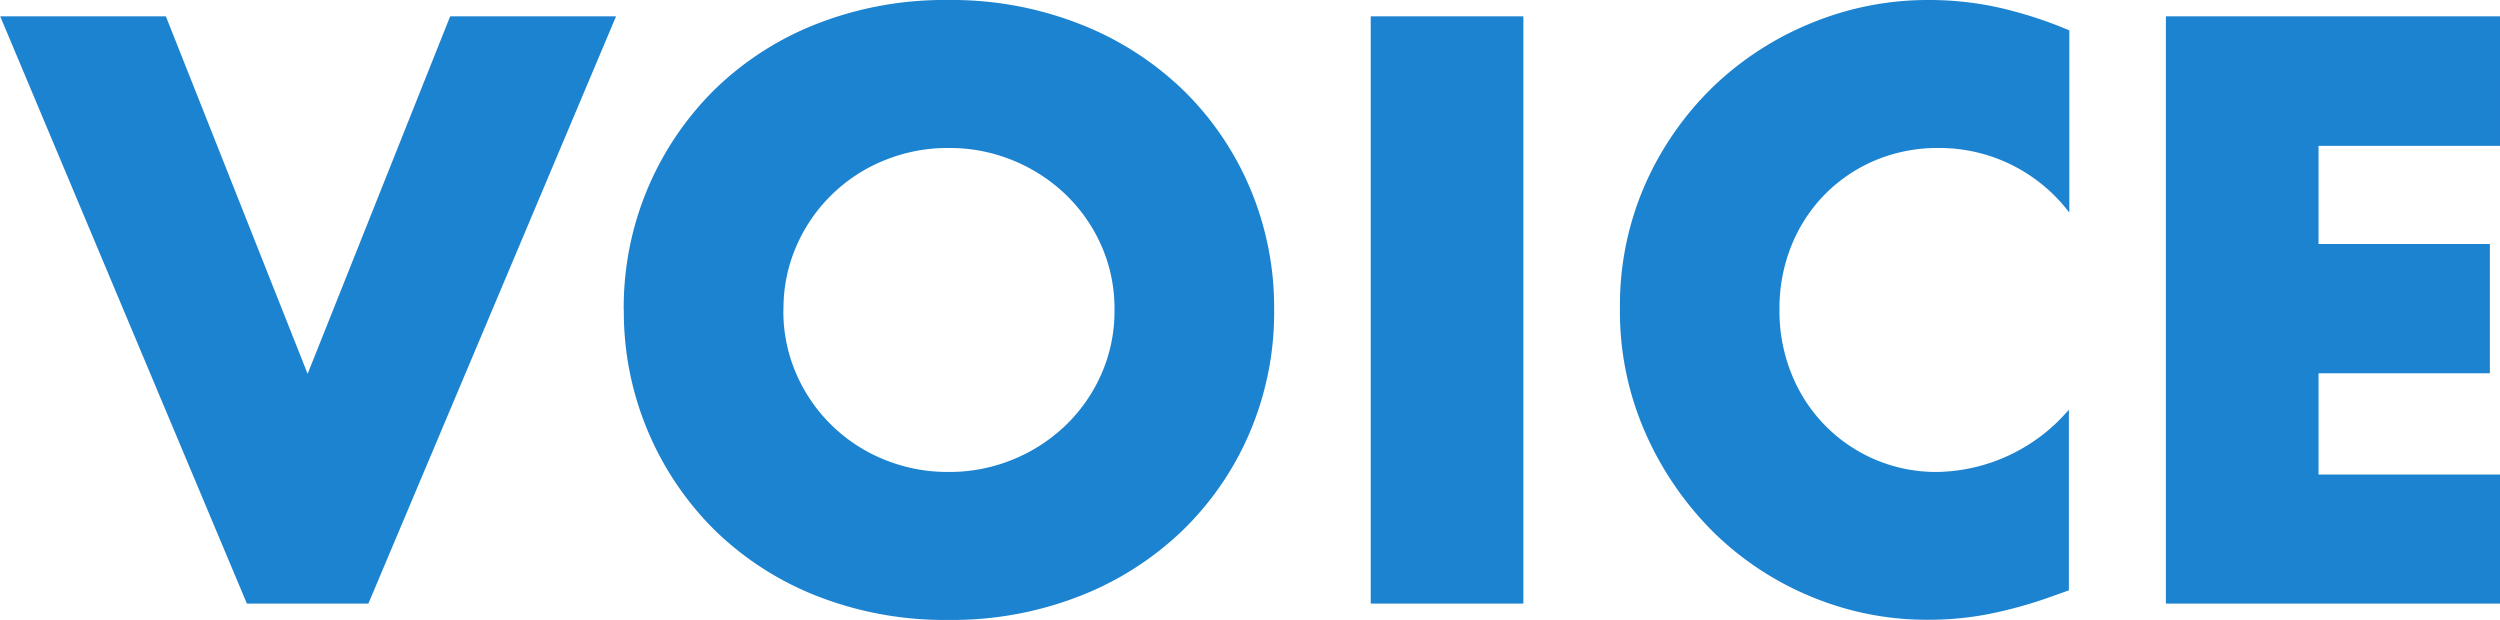 <svg xmlns="http://www.w3.org/2000/svg" width="44.94" height="11.144"><path fill="#1c83d0" d="M2.982.294 5.53 6.72 8.092.294h2.982L6.622 10.85H4.438L.004.294Zm11.1 5.278a2.8 2.8 0 0 0 .238 1.162 2.9 2.9 0 0 0 .644.924 2.9 2.9 0 0 0 .945.609 3 3 0 0 0 1.141.217 3 3 0 0 0 1.141-.217 3 3 0 0 0 .952-.609 2.9 2.9 0 0 0 .651-.924 2.8 2.8 0 0 0 .24-1.162 2.8 2.8 0 0 0-.238-1.162 2.9 2.9 0 0 0-.651-.924 3 3 0 0 0-.952-.609 3 3 0 0 0-1.141-.217 3 3 0 0 0-1.141.217 2.9 2.9 0 0 0-.945.609 2.9 2.9 0 0 0-.644.924 2.8 2.8 0 0 0-.238 1.162Zm-2.87 0a5.5 5.5 0 0 1 .434-2.191 5.5 5.5 0 0 1 1.2-1.771A5.5 5.5 0 0 1 14.687.427 6.3 6.3 0 0 1 17.046 0a6.3 6.3 0 0 1 2.352.427 5.6 5.6 0 0 1 1.861 1.183 5.4 5.4 0 0 1 1.211 1.771 5.5 5.5 0 0 1 .434 2.191 5.5 5.5 0 0 1-.434 2.191 5.4 5.4 0 0 1-1.211 1.771 5.6 5.6 0 0 1-1.855 1.183 6.3 6.3 0 0 1-2.352.427 6.3 6.3 0 0 1-2.359-.427 5.5 5.5 0 0 1-1.841-1.183 5.5 5.5 0 0 1-1.2-1.771 5.5 5.5 0 0 1-.438-2.191ZM27.384.294V10.85H24.64V.294Zm9.814 3.528a2.93 2.93 0 0 0-2.352-1.162 2.9 2.9 0 0 0-1.141.224 2.8 2.8 0 0 0-.9.609 2.8 2.8 0 0 0-.6.917 3 3 0 0 0-.217 1.148 3 3 0 0 0 .216 1.162 2.8 2.8 0 0 0 .6.924 2.8 2.8 0 0 0 .9.616 2.8 2.8 0 0 0 1.12.224 3.18 3.18 0 0 0 2.366-1.12v3.248l-.28.1a8 8 0 0 1-1.176.329 5.7 5.7 0 0 1-1.078.1 5.4 5.4 0 0 1-2.085-.41 5.5 5.5 0 0 1-1.767-1.162 5.8 5.8 0 0 1-1.222-1.778 5.4 5.4 0 0 1-.462-2.247 5.4 5.4 0 0 1 .455-2.233 5.6 5.6 0 0 1 1.218-1.75A5.6 5.6 0 0 1 32.564.413 5.5 5.5 0 0 1 34.678 0a5.8 5.8 0 0 1 1.239.133 7.5 7.5 0 0 1 1.281.413Zm7.742-1.2h-3.262v1.764h3.08V6.71h-3.08v1.82h3.262v2.32h-6.006V.294h6.006Z"/></svg>